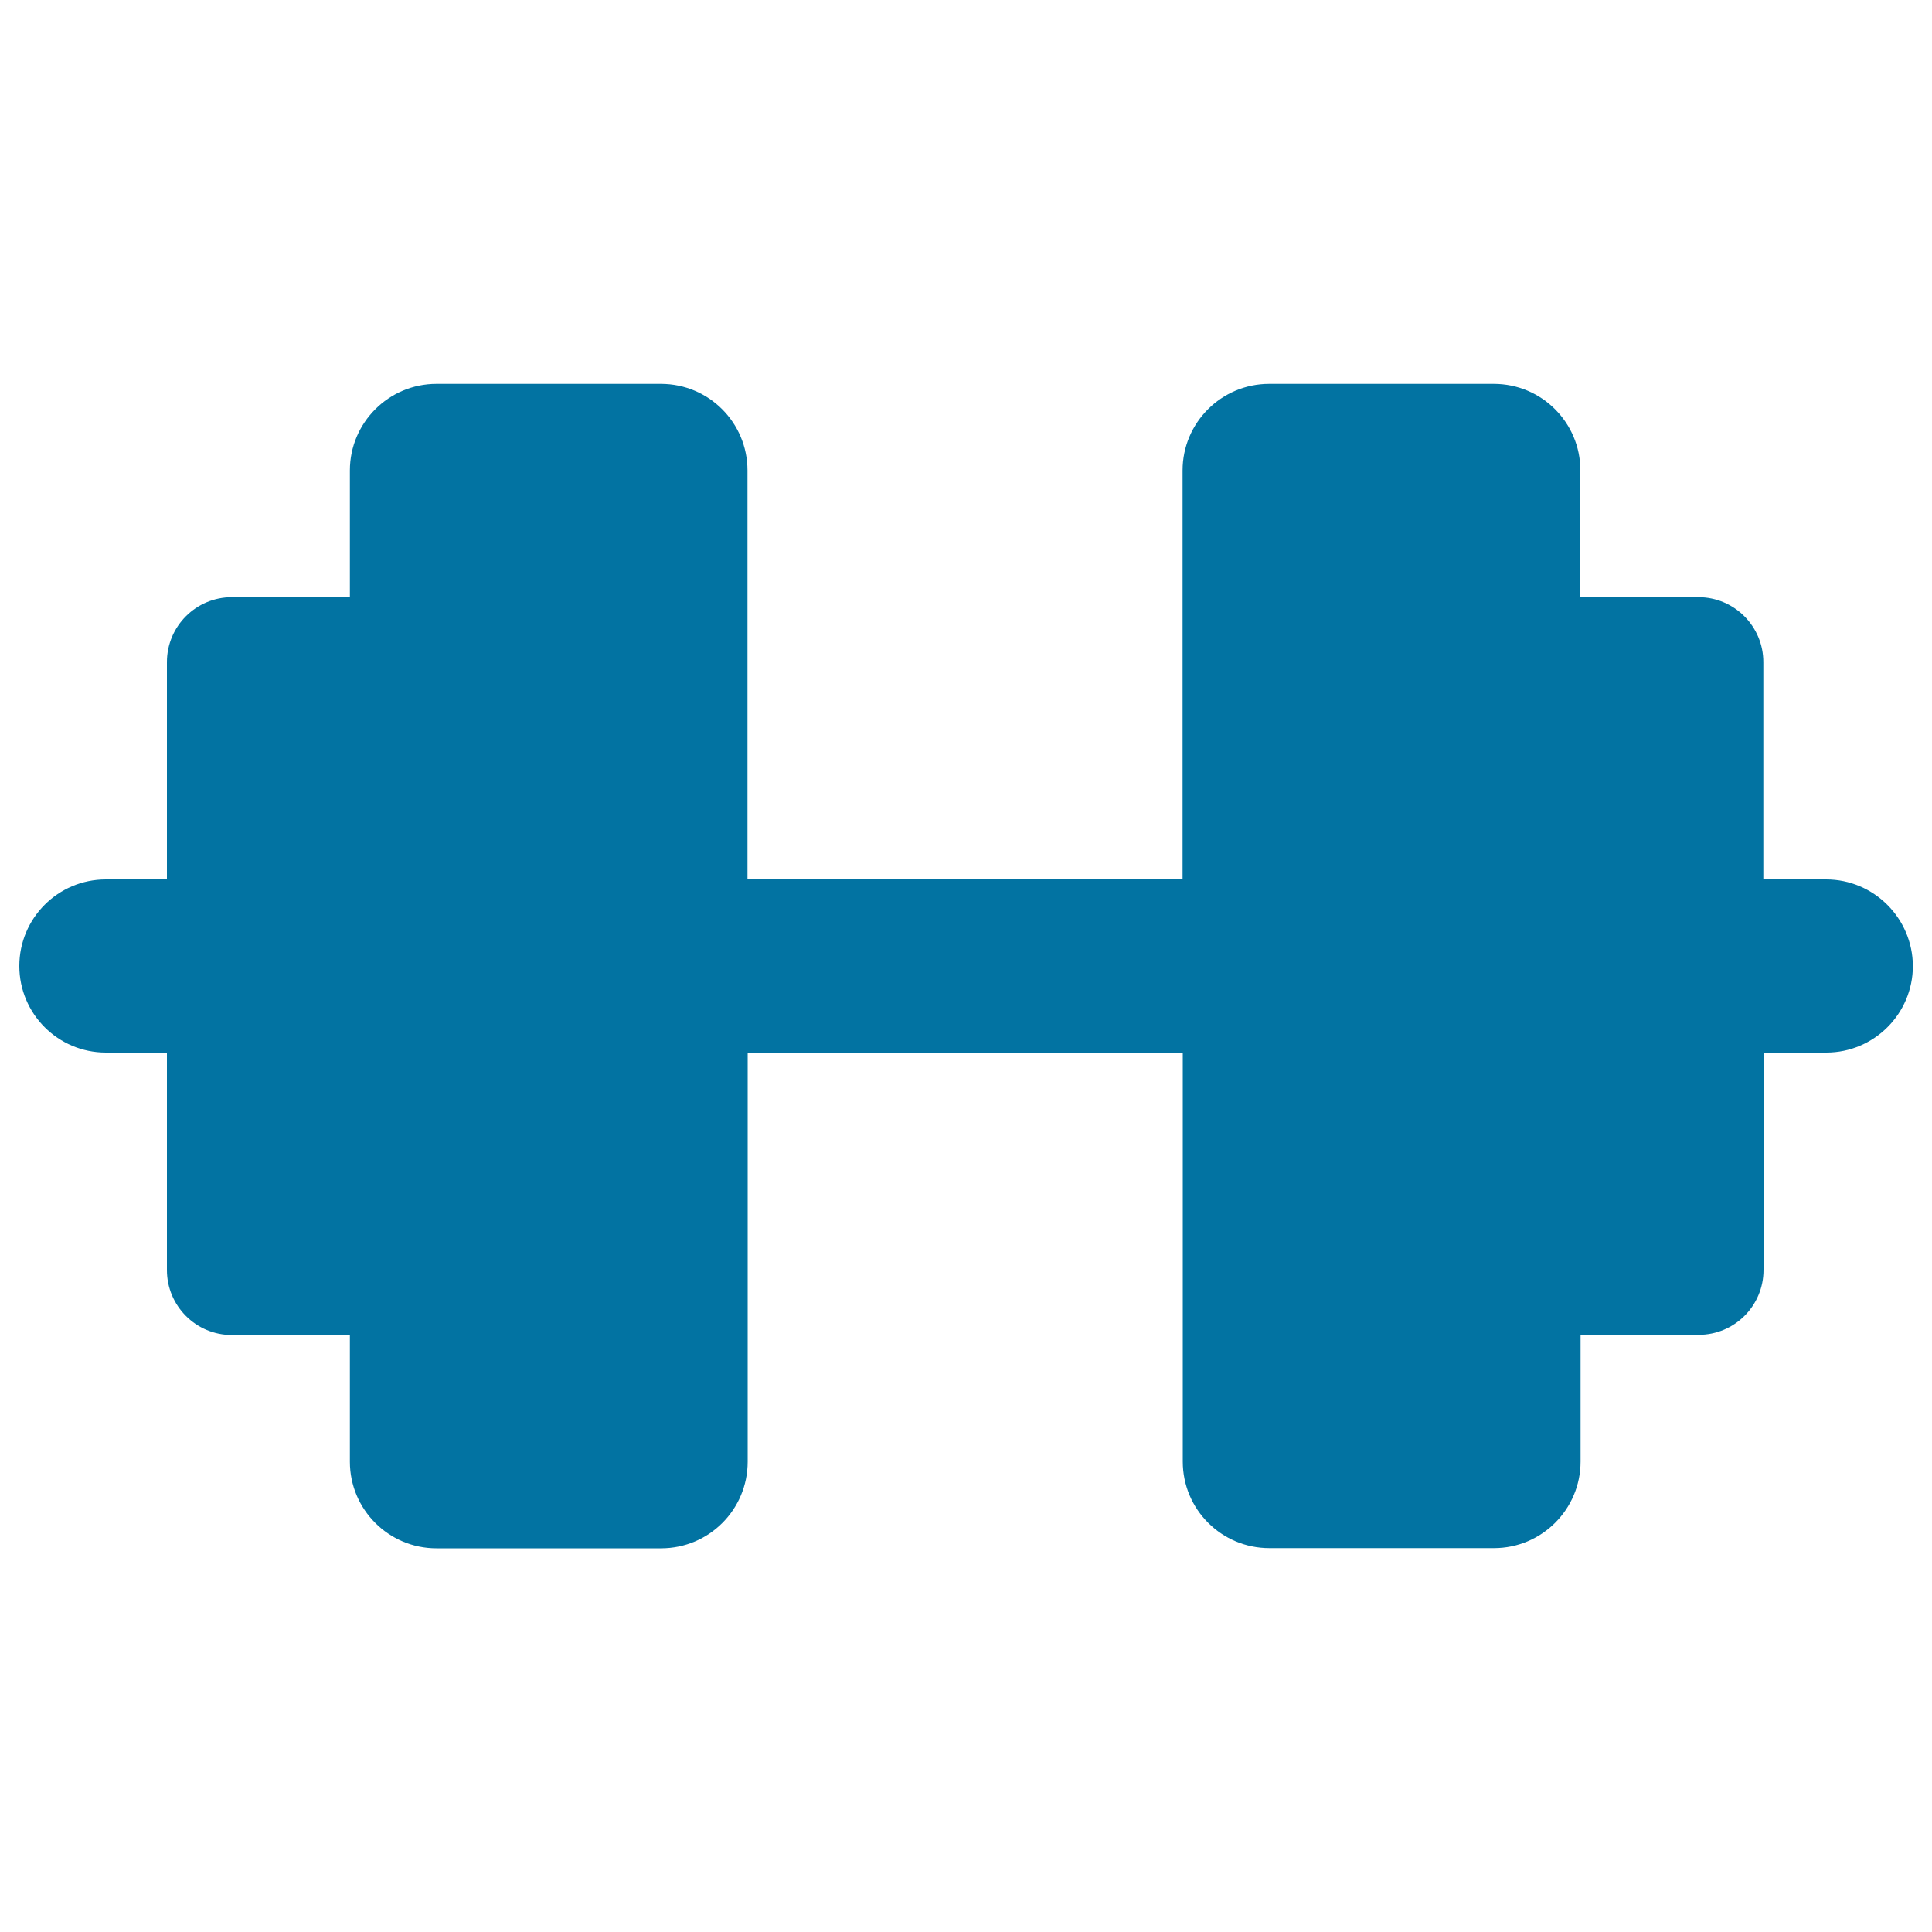 <svg xmlns="http://www.w3.org/2000/svg" viewBox="0 0 1000 1000" style="fill:#0273a2">
<title>Dumbbell SVG icon</title>
<g><path d="M945.2,455.2h-32.5V342.7c0-18.5-15-33.6-33.6-33.6H818v-65.6c0-24.7-20-44.8-44.8-44.8H656.9c-24.7,0-44.8,20.1-44.8,44.8v211.7H386.9V243.5c0-24.7-20-44.8-44.8-44.8H225.9c-24.7,0-44.8,20.1-44.8,44.8v65.6h-61.1c-18.5,0-33.6,15-33.6,33.6v112.5H54.8C30,455.2,10,475.3,10,500c0,24.7,20,44.8,44.8,44.8h31.6v112.6c0,18.5,15,33.6,33.6,33.6h61.1v65.6c0,24.7,20.1,44.8,44.8,44.8h116.3c24.8,0,44.8-20.1,44.8-44.8V544.8h225.2v211.7c0,24.8,20.1,44.8,44.8,44.8h116.3c24.7,0,44.8-20.1,44.8-44.8v-65.6h61.1c18.6,0,33.6-15,33.6-33.6V544.8h32.5c24.7,0,44.8-20.1,44.8-44.8C990,475.3,969.9,455.2,945.2,455.2z"/></g>
</svg>